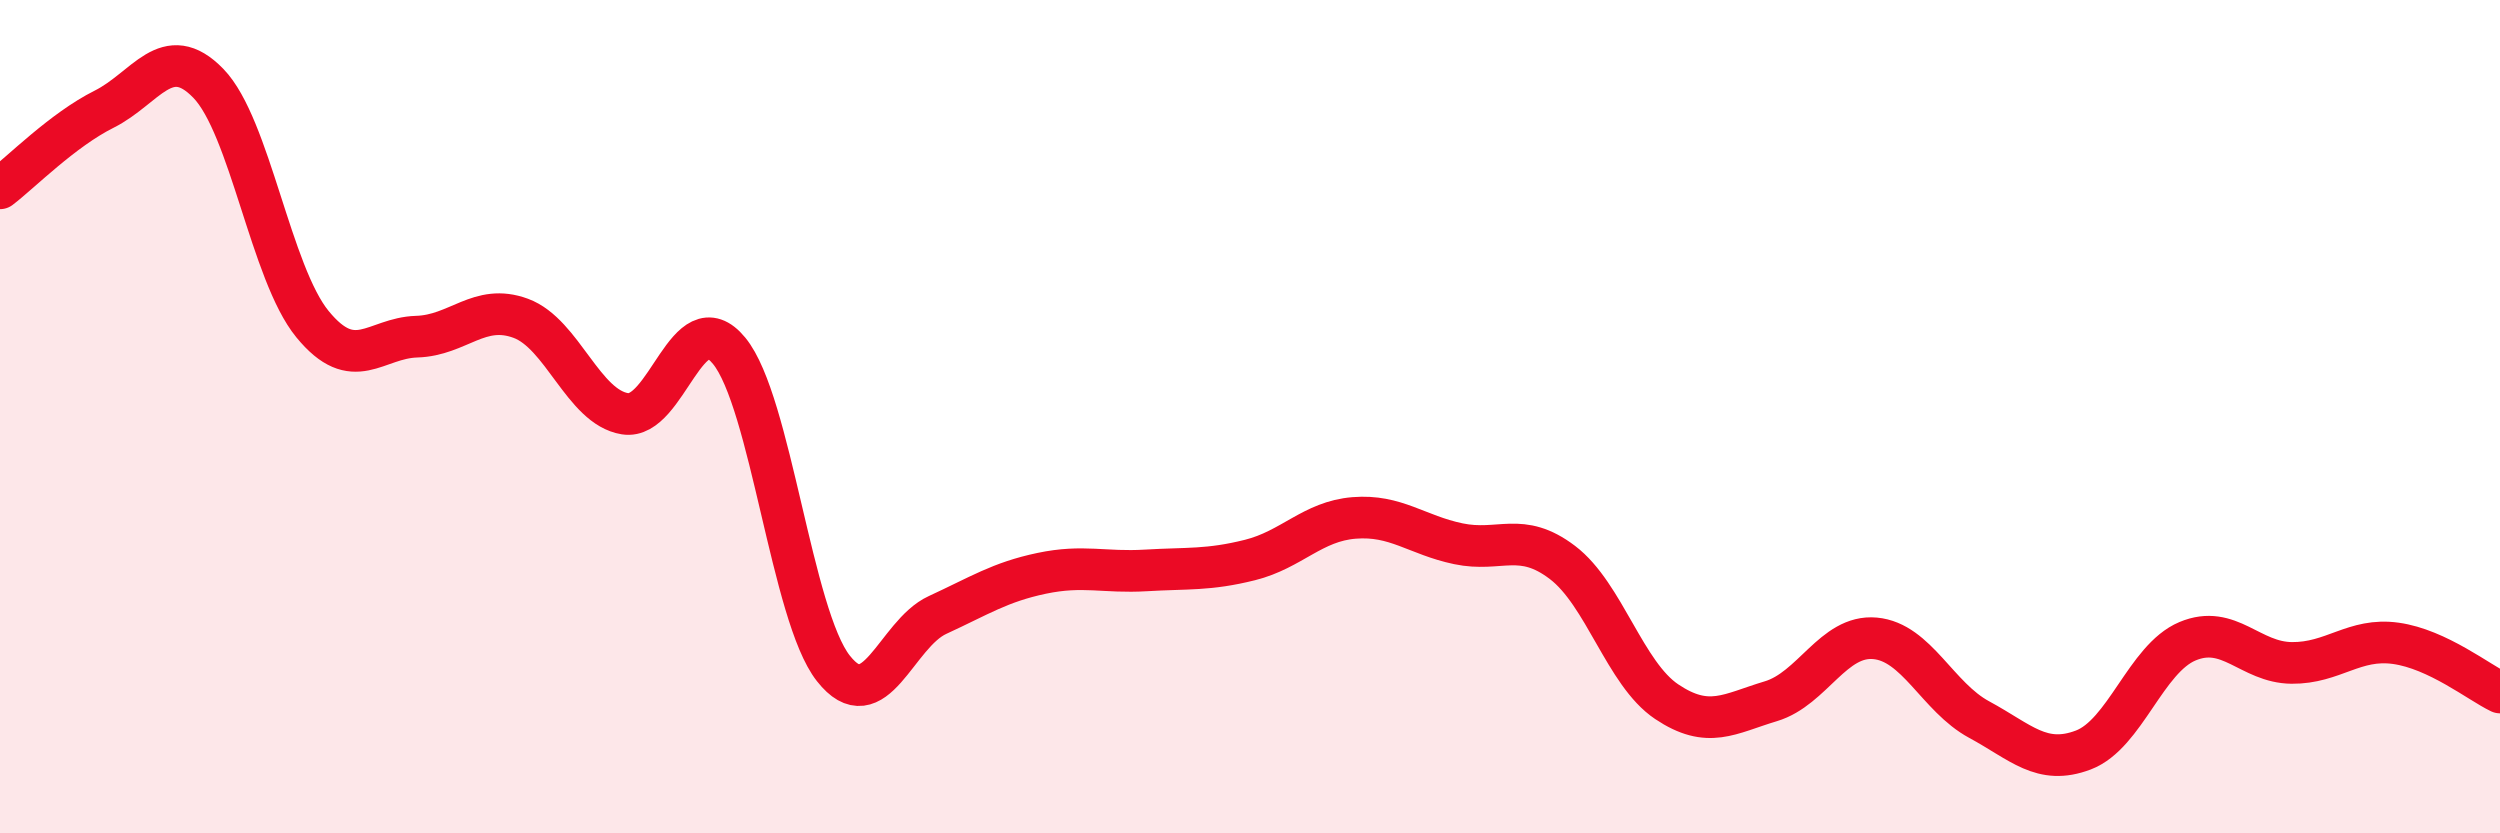 
    <svg width="60" height="20" viewBox="0 0 60 20" xmlns="http://www.w3.org/2000/svg">
      <path
        d="M 0,4.52 C 0.5,4.14 1.5,3.12 2.5,2.62 C 3.5,2.12 4,0.97 5,2 C 6,3.03 6.5,6.56 7.5,7.78 C 8.5,9 9,8.11 10,8.08 C 11,8.05 11.5,7.27 12.5,7.64 C 13.5,8.01 14,9.77 15,9.93 C 16,10.09 16.5,7.2 17.5,8.42 C 18.5,9.64 19,14.77 20,16.04 C 21,17.31 21.5,15.22 22.5,14.76 C 23.5,14.3 24,13.97 25,13.76 C 26,13.55 26.5,13.75 27.5,13.69 C 28.5,13.63 29,13.69 30,13.44 C 31,13.19 31.5,12.51 32.5,12.43 C 33.5,12.35 34,12.84 35,13.05 C 36,13.26 36.5,12.74 37.5,13.5 C 38.5,14.26 39,16.17 40,16.84 C 41,17.51 41.5,17.13 42.5,16.83 C 43.5,16.53 44,15.23 45,15.32 C 46,15.41 46.5,16.73 47.5,17.27 C 48.5,17.81 49,18.38 50,18 C 51,17.62 51.5,15.81 52.5,15.39 C 53.5,14.97 54,15.9 55,15.91 C 56,15.92 56.5,15.3 57.5,15.44 C 58.5,15.58 59.5,16.38 60,16.62L60 20L0 20Z"
        fill="#EB0A25"
        opacity="0.1"
        stroke-linecap="round"
        stroke-linejoin="round"
      />
      <path
        d="M 0,4.52 C 0.5,4.14 1.5,3.12 2.5,2.62 C 3.5,2.12 4,0.97 5,2 C 6,3.03 6.5,6.56 7.5,7.78 C 8.5,9 9,8.11 10,8.08 C 11,8.05 11.5,7.27 12.5,7.64 C 13.5,8.01 14,9.77 15,9.93 C 16,10.09 16.5,7.2 17.5,8.42 C 18.5,9.64 19,14.77 20,16.04 C 21,17.31 21.5,15.22 22.5,14.76 C 23.5,14.3 24,13.97 25,13.76 C 26,13.55 26.5,13.75 27.5,13.69 C 28.5,13.63 29,13.69 30,13.44 C 31,13.19 31.5,12.51 32.5,12.43 C 33.5,12.35 34,12.84 35,13.05 C 36,13.26 36.5,12.74 37.5,13.5 C 38.5,14.26 39,16.17 40,16.84 C 41,17.51 41.5,17.13 42.5,16.83 C 43.5,16.53 44,15.23 45,15.32 C 46,15.41 46.5,16.73 47.5,17.27 C 48.5,17.81 49,18.38 50,18 C 51,17.62 51.5,15.81 52.5,15.39 C 53.5,14.97 54,15.9 55,15.91 C 56,15.92 56.5,15.3 57.5,15.44 C 58.5,15.58 59.5,16.38 60,16.62"
        stroke="#EB0A25"
        stroke-width="1"
        fill="none"
        stroke-linecap="round"
        stroke-linejoin="round"
      />
    </svg>
  